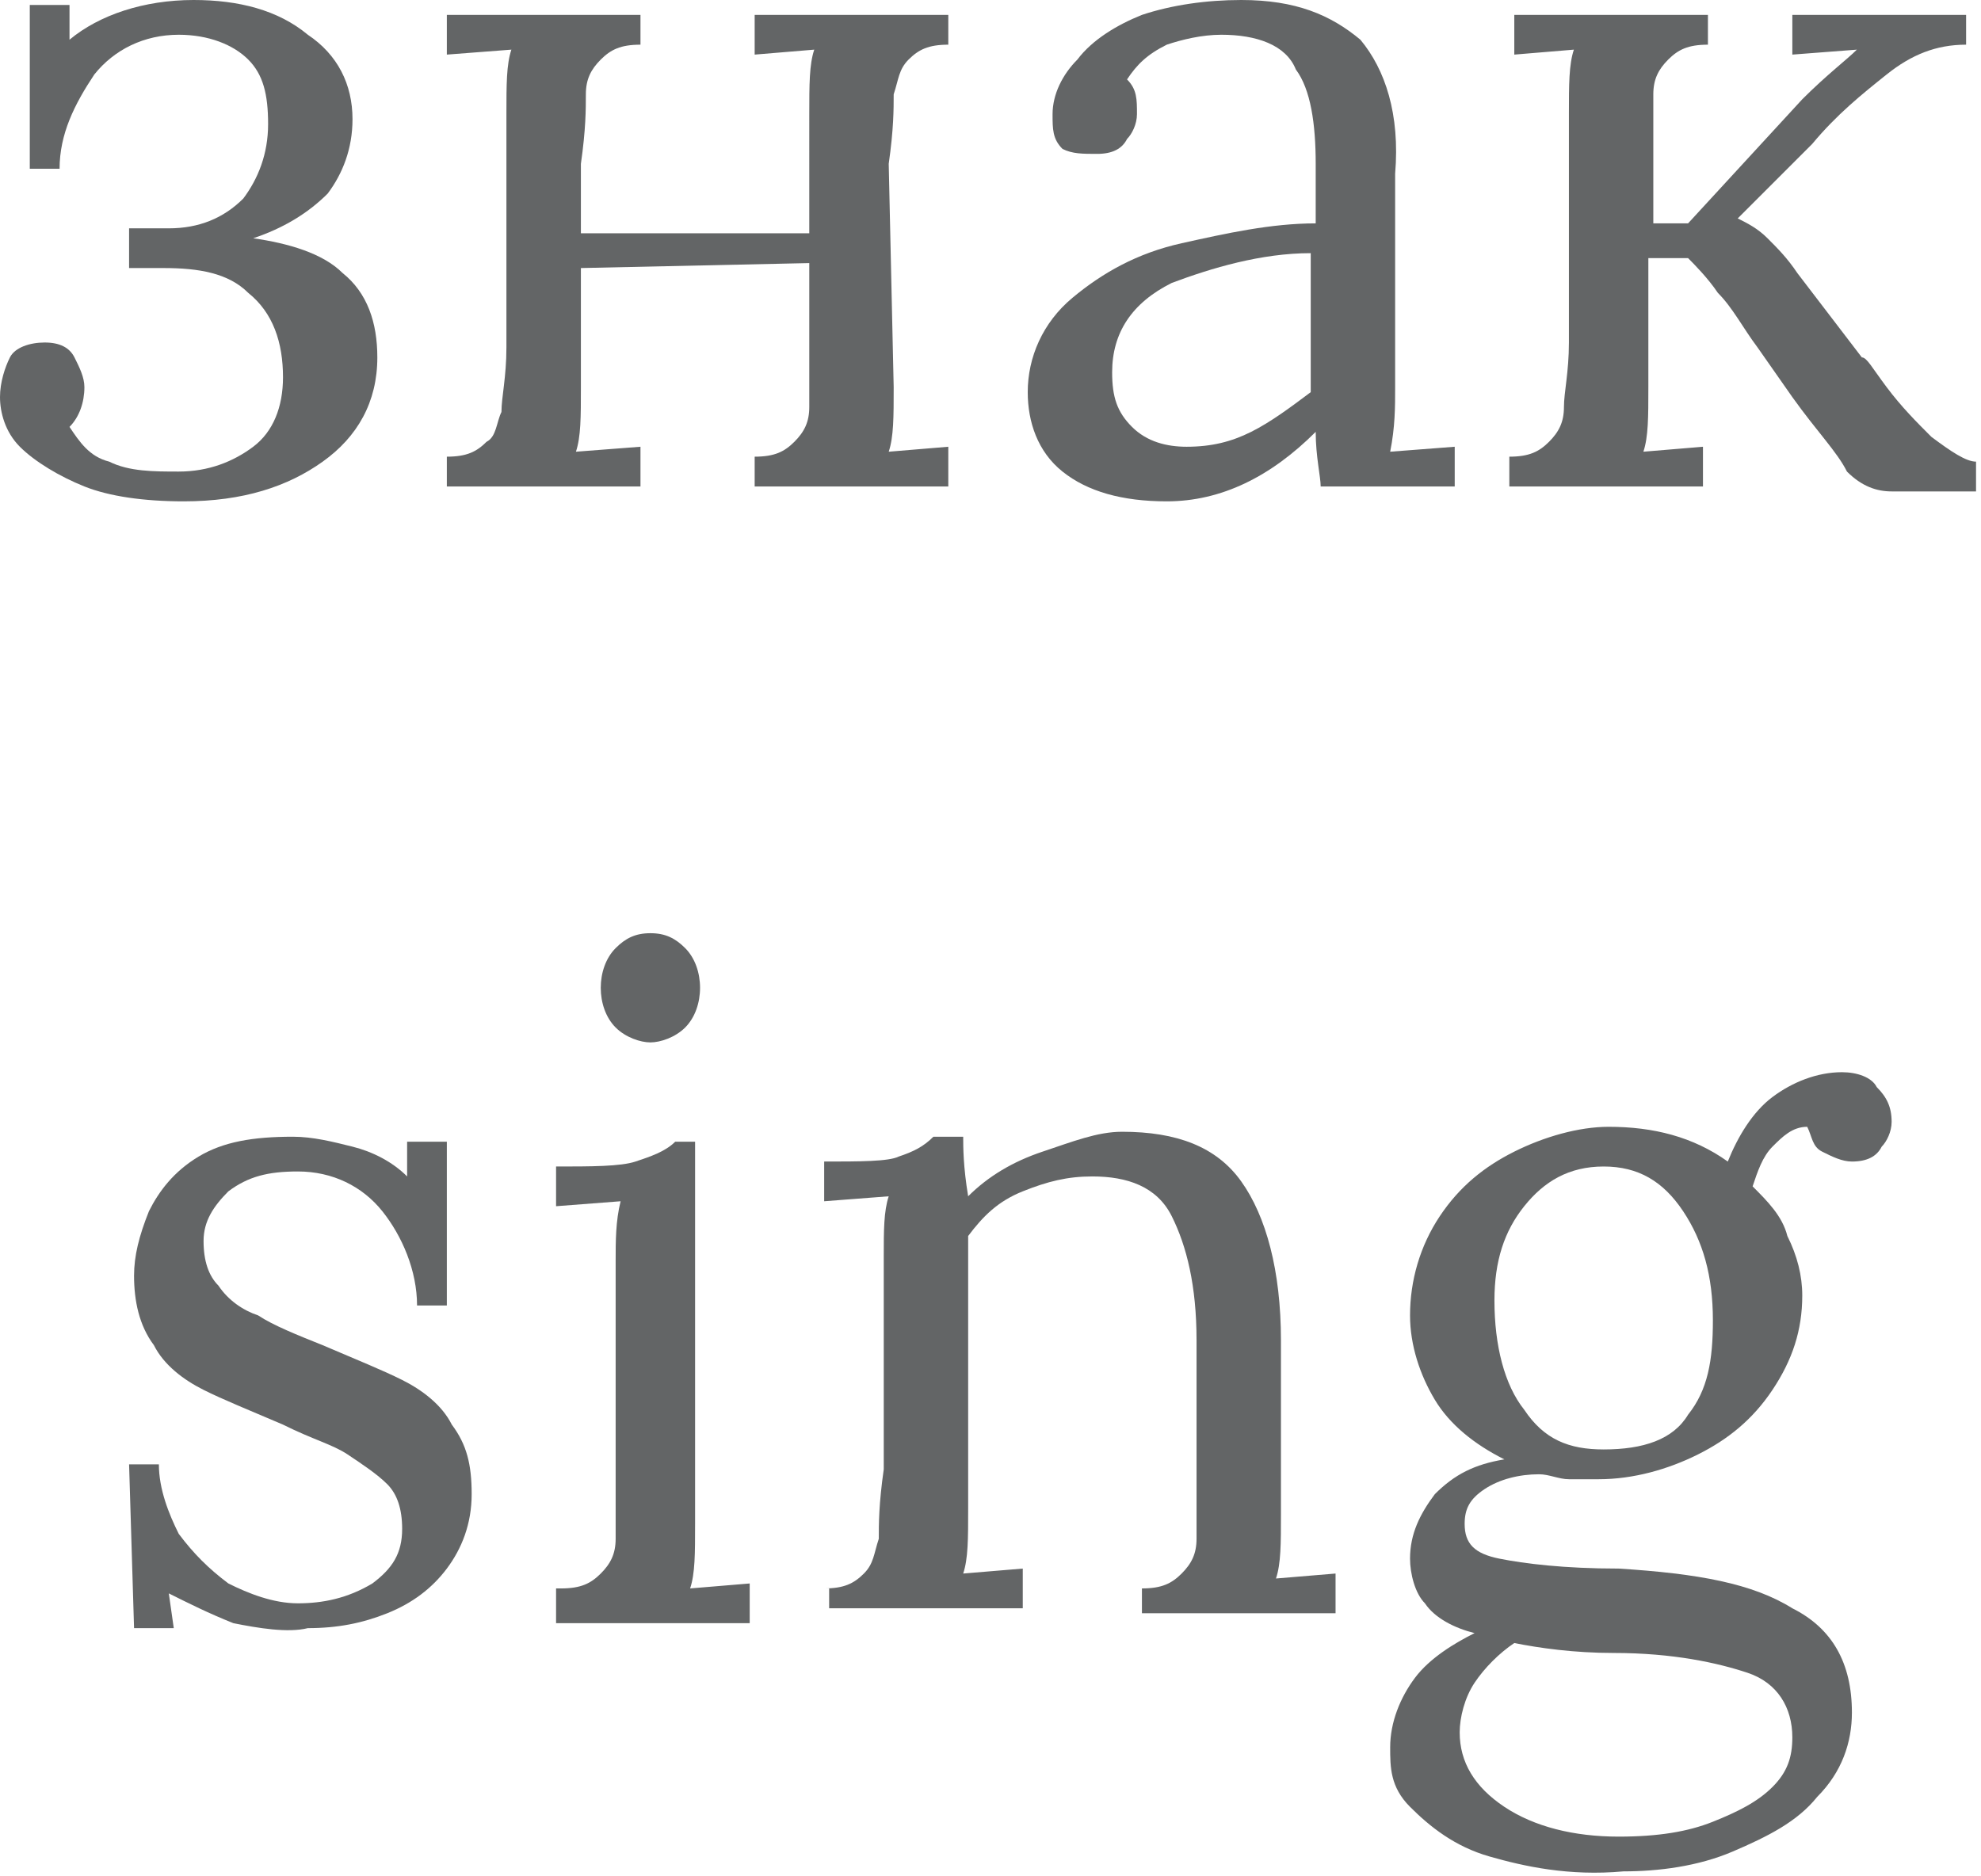 <?xml version="1.0" encoding="UTF-8"?> <!-- Generator: Adobe Illustrator 18.0.0, SVG Export Plug-In . SVG Version: 6.00 Build 0) --> <svg xmlns="http://www.w3.org/2000/svg" xmlns:xlink="http://www.w3.org/1999/xlink" id="Слой_1" x="0px" y="0px" viewBox="0 0 39.9 37.8" xml:space="preserve"> <g> <path fill="#636566" d="M6.9,5.5c0.5,0.4,0.7,1,0.7,1.7c0,0.9-0.4,1.6-1.1,2.1c-0.7,0.5-1.6,0.8-2.8,0.8c-0.8,0-1.5-0.1-2-0.3 C1.2,9.6,0.7,9.3,0.4,9C0.1,8.7,0,8.3,0,8c0-0.3,0.1-0.6,0.2-0.8s0.4-0.3,0.7-0.3c0.3,0,0.5,0.1,0.6,0.3s0.2,0.4,0.2,0.6 c0,0.3-0.1,0.6-0.3,0.8c0.2,0.3,0.4,0.6,0.8,0.7c0.4,0.2,0.9,0.2,1.4,0.2c0.6,0,1.1-0.2,1.5-0.5c0.4-0.3,0.6-0.8,0.6-1.4 c0-0.7-0.2-1.3-0.7-1.7c-0.4-0.4-1-0.5-1.7-0.5H2.6V4.6h0.8C4,4.6,4.5,4.4,4.9,4c0.3-0.4,0.5-0.9,0.5-1.5c0-0.6-0.1-1-0.4-1.3 S4.2,0.7,3.6,0.7C2.9,0.7,2.3,1,1.9,1.5C1.5,2.1,1.2,2.7,1.2,3.4H0.6V0.1h0.8l0,0.7C2,0.3,2.9,0,3.9,0c0.9,0,1.7,0.2,2.3,0.7 c0.6,0.4,0.9,1,0.9,1.7c0,0.6-0.2,1.1-0.5,1.5C6.2,4.3,5.7,4.6,5.1,4.8v0C5.8,4.9,6.5,5.1,6.9,5.5z"></path> <path fill="#636566" d="M18,7.8c0,0.6,0,1-0.1,1.3L19.1,9v0.8h-3.9V9.2c0.4,0,0.6-0.1,0.8-0.3c0.2-0.2,0.3-0.4,0.3-0.7 c0-0.3,0-0.7,0-1.3V5.3l-4.6,0.1l0,2.4c0,0.6,0,1-0.1,1.3L12.9,9v0.8H9V9.2c0.4,0,0.6-0.1,0.8-0.3C10,8.8,10,8.5,10.1,8.3 c0-0.3,0.1-0.7,0.1-1.3V2.3c0-0.6,0-1,0.1-1.3L9,1.1V0.3h3.9v0.6c-0.4,0-0.6,0.1-0.8,0.3c-0.2,0.2-0.3,0.4-0.3,0.7 c0,0.3,0,0.7-0.1,1.4v1.4h4.6V2.3c0-0.6,0-1,0.1-1.3l-1.2,0.1V0.3h3.9v0.6c-0.4,0-0.6,0.1-0.8,0.3c-0.2,0.2-0.2,0.4-0.3,0.7 c0,0.3,0,0.7-0.1,1.4L18,7.8z"></path> <path fill="#636566" d="M21.4,9.5c-0.5-0.4-0.7-1-0.7-1.6c0-0.7,0.3-1.4,0.9-1.9c0.6-0.5,1.3-0.9,2.2-1.1c0.9-0.2,1.8-0.4,2.7-0.4 V3.3c0-0.8-0.1-1.5-0.4-1.9c-0.2-0.5-0.8-0.7-1.5-0.7c-0.4,0-0.8,0.1-1.1,0.2c-0.4,0.2-0.6,0.4-0.8,0.7c0.2,0.2,0.2,0.4,0.2,0.7 c0,0.2-0.1,0.4-0.2,0.5c-0.1,0.2-0.3,0.3-0.6,0.3S21.6,3.1,21.4,3c-0.2-0.2-0.2-0.4-0.2-0.7c0-0.4,0.2-0.8,0.5-1.1 C22,0.8,22.5,0.5,23,0.3C23.6,0.1,24.3,0,25,0c1.1,0,1.8,0.3,2.4,0.8c0.5,0.6,0.8,1.5,0.7,2.7l0,4.3c0,0.4,0,0.8-0.1,1.3L29.3,9 v0.8h-2.7c0-0.2-0.1-0.6-0.1-1.1c-0.9,0.9-1.9,1.4-3,1.4C22.6,10.1,21.9,9.9,21.4,9.5z M25.2,8.7c0.4-0.2,0.8-0.5,1.2-0.8 c0-0.2,0-0.5,0-1l0-1.8c-1,0-2,0.3-2.8,0.6c-0.8,0.4-1.2,1-1.2,1.8c0,0.5,0.1,0.8,0.4,1.1S23.5,9,23.9,9C24.4,9,24.8,8.9,25.2,8.7z "></path> <path fill="#636566" d="M38,7.8c0.3,0.4,0.6,0.7,0.9,1c0.4,0.3,0.7,0.5,0.9,0.5v0.6h-1.7c-0.3,0-0.6-0.1-0.9-0.4 C37,9.1,36.6,8.7,36.1,8l-0.7-1c-0.3-0.4-0.5-0.8-0.8-1.1c-0.2-0.3-0.5-0.6-0.6-0.7l-0.8,0l0,2.6c0,0.6,0,1-0.1,1.3L34.3,9v0.8 h-3.9V9.2c0.4,0,0.6-0.1,0.8-0.3c0.2-0.2,0.3-0.4,0.3-0.7c0-0.3,0.1-0.7,0.1-1.3l0-4.6c0-0.6,0-1,0.1-1.3l-1.2,0.1V0.3h3.9v0.6 c-0.4,0-0.6,0.1-0.8,0.3c-0.2,0.2-0.3,0.4-0.3,0.7c0,0.3,0,0.7,0,1.3l0,1.3H34L36.3,2c0.5-0.5,0.9-0.8,1.1-1l-1.3,0.1V0.3h3.5v0.6 C39,0.9,38.5,1.1,38,1.5s-1,0.8-1.5,1.4L35,4.4c0.2,0.1,0.4,0.2,0.6,0.4C35.8,5,36,5.2,36.2,5.5l1.3,1.7C37.6,7.2,37.7,7.4,38,7.8z "></path> <path fill="#636566" d="M4.7,32.7c-0.5-0.2-0.9-0.4-1.3-0.6l0.1,0.7H2.7l-0.1-3.3h0.6c0,0.5,0.2,1,0.4,1.4c0.3,0.4,0.6,0.7,1,1 c0.4,0.2,0.9,0.4,1.4,0.4c0.5,0,1-0.1,1.5-0.4c0.4-0.3,0.6-0.6,0.6-1.1c0-0.4-0.1-0.7-0.3-0.9c-0.2-0.2-0.5-0.4-0.8-0.6 c-0.3-0.2-0.7-0.3-1.3-0.6c-0.7-0.3-1.2-0.5-1.6-0.7s-0.8-0.5-1-0.9c-0.3-0.4-0.4-0.9-0.4-1.4c0-0.4,0.1-0.8,0.3-1.3 c0.2-0.4,0.5-0.8,1-1.1c0.5-0.3,1.1-0.4,1.9-0.4c0.4,0,0.8,0.1,1.2,0.2c0.4,0.1,0.8,0.3,1.1,0.6l0-0.7H9v3.3H8.4 c0-0.7-0.3-1.4-0.7-1.9c-0.4-0.5-1-0.8-1.7-0.8c-0.6,0-1,0.1-1.4,0.4c-0.3,0.3-0.5,0.6-0.5,1c0,0.4,0.1,0.7,0.3,0.9 c0.2,0.3,0.5,0.5,0.8,0.6c0.3,0.2,0.8,0.4,1.3,0.6c0.7,0.3,1.2,0.5,1.6,0.7s0.8,0.5,1,0.9c0.3,0.4,0.4,0.8,0.4,1.4 c0,0.6-0.2,1.1-0.5,1.5c-0.3,0.4-0.7,0.7-1.2,0.9c-0.5,0.2-1,0.3-1.6,0.3C5.8,32.9,5.2,32.8,4.7,32.7z"></path> <path fill="#636566" d="M11.3,32c0.4,0,0.6-0.1,0.8-0.3c0.2-0.2,0.3-0.4,0.3-0.7c0-0.3,0-0.7,0-1.3v-4.3c0-0.4,0-0.8,0.1-1.2 l-1.3,0.1v-0.8c0.7,0,1.3,0,1.6-0.1c0.3-0.1,0.6-0.2,0.8-0.4H14v7.7c0,0.6,0,1-0.1,1.3l1.2-0.1v0.8h-3.9V32z M12.4,20.7 c-0.2-0.2-0.3-0.5-0.3-0.8c0-0.3,0.1-0.6,0.3-0.8s0.4-0.3,0.7-0.3c0.3,0,0.5,0.1,0.7,0.3c0.2,0.2,0.3,0.5,0.3,0.8 c0,0.3-0.1,0.6-0.3,0.8c-0.2,0.2-0.5,0.3-0.7,0.3C12.9,21,12.6,20.9,12.4,20.7z"></path> <path fill="#636566" d="M16.6,32c0.4,0,0.6-0.1,0.8-0.3c0.2-0.2,0.2-0.4,0.3-0.7c0-0.3,0-0.7,0.1-1.4l0-4.3c0-0.5,0-0.9,0.1-1.2 l-1.3,0.1v-0.8c0.7,0,1.3,0,1.5-0.1c0.3-0.1,0.5-0.2,0.7-0.4h0.6c0,0.2,0,0.6,0.1,1.2c0.4-0.4,0.9-0.7,1.5-0.9 c0.6-0.2,1.1-0.4,1.6-0.4c1.1,0,1.9,0.3,2.4,1c0.5,0.7,0.8,1.8,0.8,3.2v3.5c0,0.6,0,1-0.1,1.3l1.2-0.1v0.8h-3.9V32 c0.4,0,0.6-0.1,0.8-0.3c0.2-0.2,0.3-0.4,0.3-0.7c0-0.3,0-0.7,0-1.3v-2.7c0-1.1-0.2-1.9-0.5-2.5s-0.9-0.8-1.6-0.8 c-0.5,0-0.9,0.1-1.4,0.3s-0.8,0.5-1.1,0.9c0,0.1,0,0.4,0,0.7l0,4.8c0,0.6,0,1-0.1,1.3l1.2-0.1v0.8h-3.9V32z"></path> <path fill="#636566" d="M30,37.4c-0.7-0.2-1.2-0.6-1.6-1S28,35.6,28,35.2c0-0.5,0.2-1,0.5-1.4s0.8-0.7,1.2-0.9 c-0.4-0.1-0.8-0.3-1-0.6c-0.2-0.2-0.3-0.6-0.3-0.9c0-0.5,0.2-0.9,0.5-1.3c0.4-0.4,0.8-0.6,1.4-0.7c-0.6-0.3-1.1-0.7-1.4-1.2 c-0.3-0.5-0.5-1.1-0.5-1.7c0-0.7,0.2-1.4,0.6-2c0.4-0.6,0.9-1,1.5-1.3c0.6-0.3,1.3-0.5,1.9-0.5c0.9,0,1.7,0.2,2.4,0.7 c0.2-0.5,0.5-1,0.9-1.3c0.4-0.3,0.9-0.5,1.4-0.5c0.3,0,0.6,0.1,0.7,0.3c0.2,0.2,0.3,0.4,0.3,0.7c0,0.2-0.1,0.4-0.2,0.5 c-0.1,0.2-0.3,0.3-0.6,0.3c-0.2,0-0.4-0.1-0.6-0.2c-0.2-0.1-0.2-0.3-0.3-0.5c-0.3,0-0.5,0.2-0.7,0.4c-0.2,0.2-0.3,0.5-0.4,0.8 c0.3,0.3,0.6,0.6,0.7,1c0.2,0.4,0.3,0.8,0.3,1.2c0,0.7-0.2,1.3-0.6,1.9s-0.9,1-1.5,1.3c-0.6,0.3-1.3,0.5-2,0.5c-0.2,0-0.4,0-0.6,0 c-0.2,0-0.4-0.1-0.6-0.1c-0.4,0-0.8,0.1-1.1,0.3c-0.3,0.2-0.4,0.4-0.4,0.7c0,0.4,0.2,0.6,0.7,0.7c0.5,0.1,1.3,0.2,2.4,0.2 c1.6,0.1,2.7,0.3,3.5,0.8c0.8,0.4,1.2,1.1,1.2,2.1c0,0.6-0.2,1.2-0.7,1.7c-0.4,0.5-1,0.8-1.7,1.1c-0.7,0.3-1.5,0.4-2.2,0.4 C31.6,37.8,30.7,37.6,30,37.4z M34.5,36.7c0.5-0.2,0.9-0.4,1.2-0.7c0.3-0.3,0.4-0.6,0.4-1c0-0.6-0.3-1.1-0.9-1.3 c-0.6-0.2-1.5-0.4-2.7-0.4c-0.8,0-1.5-0.1-2-0.2c-0.3,0.2-0.6,0.5-0.8,0.8c-0.2,0.3-0.3,0.7-0.3,1c0,0.6,0.3,1.1,0.9,1.5 c0.6,0.4,1.4,0.6,2.3,0.6C33.4,37,34,36.9,34.5,36.7z M34,28.5c0.4-0.5,0.5-1.1,0.5-1.9c0-0.9-0.2-1.6-0.6-2.2 c-0.4-0.6-0.9-0.9-1.6-0.9c-0.7,0-1.2,0.3-1.6,0.8c-0.4,0.5-0.6,1.1-0.6,1.9c0,0.9,0.2,1.7,0.6,2.2c0.4,0.6,0.9,0.8,1.6,0.8 C33.1,29.2,33.7,29,34,28.5z"></path> </g> </svg> 
